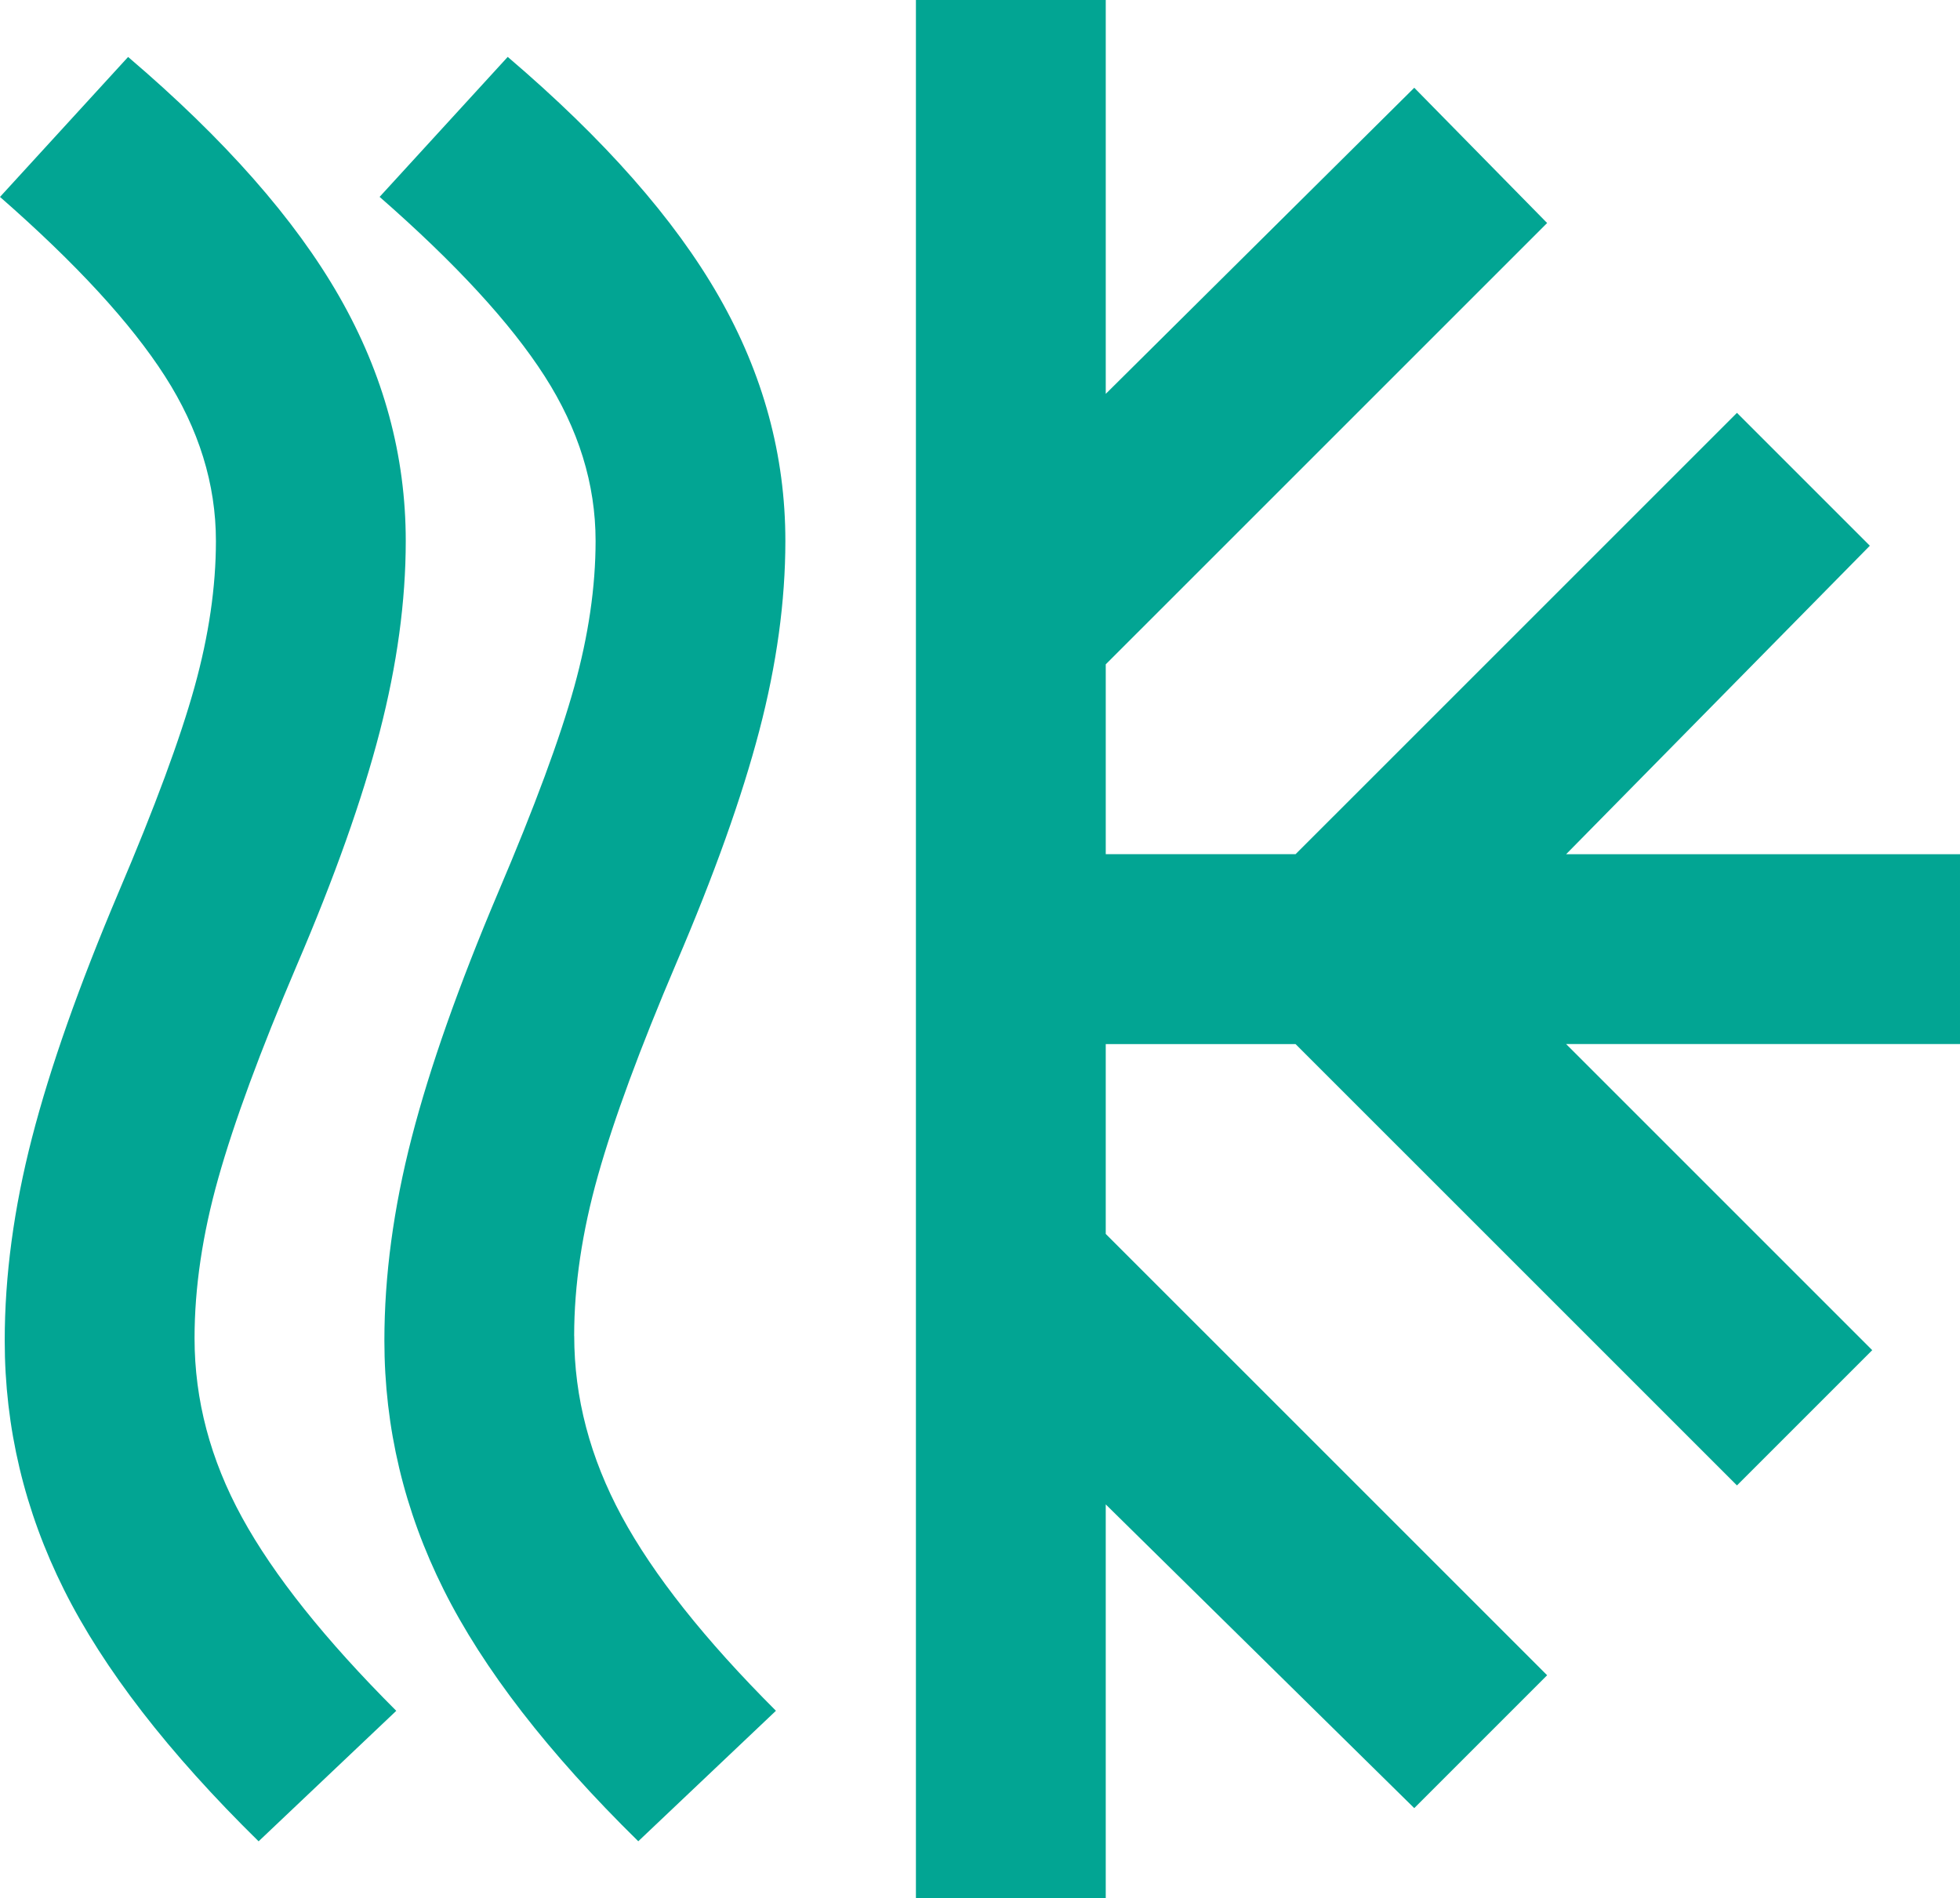<?xml version="1.0" encoding="UTF-8"?>
<svg id="b" data-name="Calque 2" xmlns="http://www.w3.org/2000/svg" width="36.137" height="35" viewBox="0 0 36.137 35">
  <g id="c" data-name="RM">
    <path d="m3.587,24.675c0,1.137.292,2.239.875,3.303.583,1.065,1.531,2.253,2.844,3.566l-2.538,2.406c-1.663-1.633-2.858-3.179-3.587-4.637-.729-1.458-1.094-2.99-1.094-4.594,0-1.196.168-2.443.503-3.741s.868-2.807,1.597-4.528c.671-1.575,1.137-2.836,1.4-3.784s.394-1.845.394-2.691c0-1.05-.314-2.064-.941-3.041S1.4,4.856,0,3.631L2.362,1.05c1.779,1.517,3.077,2.99,3.894,4.419s1.225,2.931,1.225,4.506c0,1.108-.16,2.282-.481,3.522-.321,1.24-.831,2.676-1.531,4.309-.671,1.575-1.152,2.88-1.444,3.916s-.438,2.02-.438,2.953Zm7-.044c0,1.137.292,2.246.875,3.325.583,1.079,1.531,2.275,2.844,3.587l-2.538,2.406c-1.663-1.633-2.858-3.179-3.587-4.637s-1.094-2.99-1.094-4.594c0-1.196.168-2.443.503-3.741s.868-2.807,1.597-4.528c.671-1.575,1.137-2.836,1.4-3.784s.394-1.845.394-2.691c0-1.05-.314-2.064-.941-3.041s-1.641-2.078-3.041-3.303l2.362-2.581c1.779,1.517,3.077,2.99,3.894,4.419s1.225,2.931,1.225,4.506c0,1.108-.16,2.275-.481,3.5s-.831,2.654-1.531,4.287c-.671,1.575-1.152,2.88-1.444,3.916s-.438,2.02-.438,2.953Zm6.3,10.369V0h3.5v7.262l5.688-5.644,2.45,2.494-8.138,8.137v3.5h3.5l8.138-8.137,2.45,2.45-5.6,5.688h7.262v3.5h-7.262l5.644,5.644-2.494,2.494-8.138-8.137h-3.5v3.5l8.138,8.137-2.45,2.45-5.688-5.6v7.262h-3.5Z" fill="#02a593" stroke-width="0"/>
  </g>
</svg>